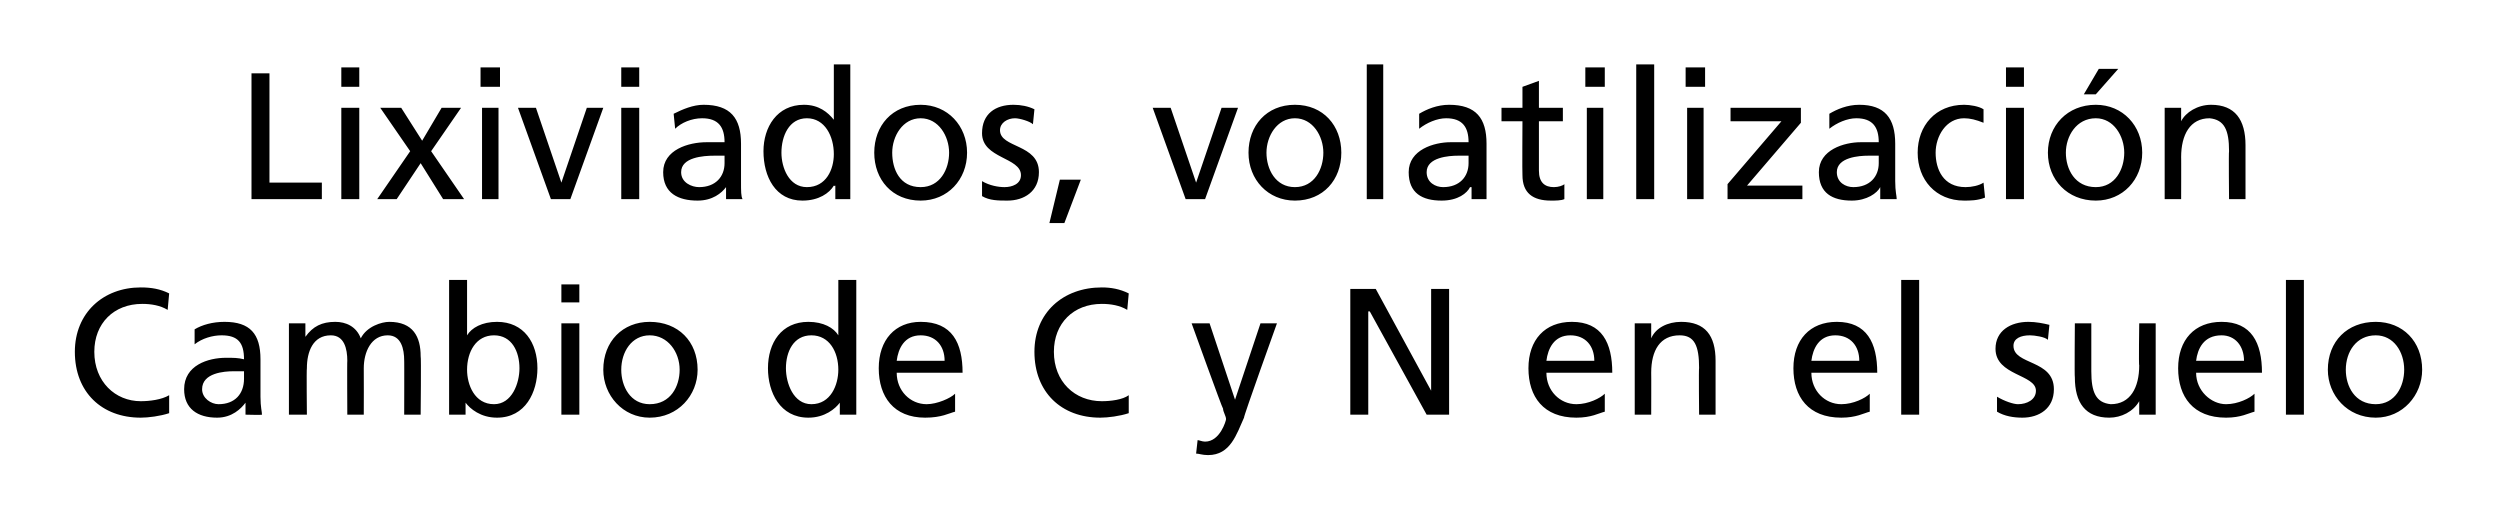 <?xml version="1.0" standalone="no"?><!DOCTYPE svg PUBLIC "-//W3C//DTD SVG 1.1//EN" "http://www.w3.org/Graphics/SVG/1.1/DTD/svg11.dtd"><svg xmlns="http://www.w3.org/2000/svg" version="1.1" width="167px" height="35px" viewBox="0 0 167 35">  <desc>Lixiviados volatilizaci n Cambio de C y N en el suelo</desc>  <defs/>  <g id="Polygon171107">    <path d="M 11.2 20.7 C 10.7 20.4 10.1 20.3 9.5 20.3 C 7.6 20.3 6.3 21.6 6.3 23.5 C 6.3 25.5 7.7 26.8 9.4 26.8 C 10 26.8 10.8 26.7 11.3 26.4 C 11.3 26.4 11.3 27.6 11.3 27.6 C 10.7 27.8 9.9 27.9 9.4 27.9 C 6.8 27.9 5 26.2 5 23.5 C 5 20.9 6.9 19.2 9.4 19.2 C 10.1 19.2 10.7 19.3 11.3 19.6 C 11.3 19.6 11.2 20.7 11.2 20.7 Z M 13 22 C 13.5 21.7 14.2 21.5 15 21.5 C 16.7 21.5 17.4 22.3 17.4 24 C 17.4 24 17.4 26.5 17.4 26.5 C 17.4 27.2 17.5 27.5 17.5 27.7 C 17.49 27.73 16.4 27.7 16.4 27.7 L 16.4 26.9 C 16.4 26.9 16.41 26.93 16.4 26.9 C 16.1 27.3 15.5 27.9 14.5 27.9 C 13.2 27.9 12.3 27.3 12.3 26 C 12.3 24.4 13.9 23.9 15.1 23.9 C 15.6 23.9 15.9 23.9 16.3 24 C 16.3 22.9 15.9 22.4 14.8 22.4 C 14.2 22.4 13.5 22.6 13 23 C 13 23 13 22 13 22 Z M 16.3 24.8 C 16.1 24.8 15.8 24.8 15.6 24.8 C 15 24.8 13.5 24.9 13.5 26 C 13.5 26.6 14.1 27 14.6 27 C 15.7 27 16.3 26.3 16.3 25.3 C 16.3 25.3 16.3 24.8 16.3 24.8 Z M 19.3 21.6 L 20.4 21.6 L 20.4 22.5 C 20.4 22.5 20.42 22.49 20.4 22.5 C 20.9 21.8 21.5 21.5 22.4 21.5 C 23.1 21.5 23.8 21.8 24.1 22.6 C 24.5 21.8 25.5 21.5 26 21.5 C 27.6 21.5 28.1 22.5 28.1 23.8 C 28.14 23.8 28.1 27.7 28.1 27.7 L 27 27.7 C 27 27.7 27.01 24.07 27 24.1 C 27 23.3 26.8 22.4 25.9 22.4 C 24.8 22.4 24.3 23.5 24.3 24.6 C 24.31 24.64 24.3 27.7 24.3 27.7 L 23.2 27.7 C 23.2 27.7 23.18 24.07 23.2 24.1 C 23.2 23.3 23 22.4 22.1 22.4 C 20.9 22.4 20.5 23.5 20.5 24.6 C 20.47 24.64 20.5 27.7 20.5 27.7 L 19.3 27.7 L 19.3 21.6 Z M 30 18.7 L 31.2 18.7 L 31.2 22.4 C 31.2 22.4 31.19 22.44 31.2 22.4 C 31.5 21.9 32.2 21.5 33.2 21.5 C 35 21.5 35.9 22.9 35.9 24.6 C 35.9 26.2 35.1 27.9 33.2 27.9 C 32.1 27.9 31.4 27.3 31.1 26.9 C 31.14 26.86 31.1 26.9 31.1 26.9 L 31.1 27.7 L 30 27.7 L 30 18.7 Z M 33 22.4 C 31.8 22.4 31.2 23.5 31.2 24.7 C 31.2 25.7 31.7 27 33 27 C 34.2 27 34.7 25.6 34.7 24.6 C 34.7 23.5 34.2 22.4 33 22.4 Z M 37.5 21.6 L 38.7 21.6 L 38.7 27.7 L 37.5 27.7 L 37.5 21.6 Z M 38.7 20.2 L 37.5 20.2 L 37.5 19 L 38.7 19 L 38.7 20.2 Z M 43.4 21.5 C 45.3 21.5 46.6 22.8 46.6 24.7 C 46.6 26.4 45.3 27.9 43.4 27.9 C 41.6 27.9 40.3 26.4 40.3 24.7 C 40.3 22.8 41.6 21.5 43.4 21.5 Z M 43.4 27 C 44.8 27 45.4 25.8 45.4 24.7 C 45.4 23.5 44.6 22.4 43.4 22.4 C 42.2 22.4 41.5 23.5 41.5 24.7 C 41.5 25.8 42.1 27 43.4 27 Z M 56.1 26.9 C 56.1 26.9 56.06 26.86 56.1 26.9 C 55.8 27.3 55.1 27.9 54 27.9 C 52.1 27.9 51.3 26.2 51.3 24.6 C 51.3 22.9 52.2 21.5 54 21.5 C 55 21.5 55.7 21.9 56 22.4 C 56.01 22.44 56 22.4 56 22.4 L 56 18.7 L 57.2 18.7 L 57.2 27.7 L 56.1 27.7 L 56.1 26.9 Z M 54.2 27 C 55.5 27 56 25.7 56 24.7 C 56 23.5 55.4 22.4 54.2 22.4 C 53 22.4 52.5 23.5 52.5 24.6 C 52.5 25.6 53 27 54.2 27 Z M 63.8 27.5 C 63.4 27.6 62.9 27.9 61.8 27.9 C 59.7 27.9 58.7 26.5 58.7 24.6 C 58.7 22.7 59.8 21.5 61.5 21.5 C 63.6 21.5 64.3 22.9 64.3 24.9 C 64.3 24.9 59.9 24.9 59.9 24.9 C 59.9 26.1 60.8 27 61.9 27 C 62.6 27 63.5 26.6 63.8 26.3 C 63.8 26.3 63.8 27.5 63.8 27.5 Z M 63.1 24.1 C 63.1 23.1 62.5 22.4 61.5 22.4 C 60.4 22.4 60 23.3 59.9 24.1 C 59.9 24.1 63.1 24.1 63.1 24.1 Z M 75.3 20.7 C 74.8 20.4 74.2 20.3 73.6 20.3 C 71.7 20.3 70.4 21.6 70.4 23.5 C 70.4 25.5 71.8 26.8 73.6 26.8 C 74.2 26.8 75 26.7 75.4 26.4 C 75.4 26.4 75.4 27.6 75.4 27.6 C 74.8 27.8 74 27.9 73.5 27.9 C 70.9 27.9 69.1 26.2 69.1 23.5 C 69.1 20.9 71 19.2 73.6 19.2 C 74.2 19.2 74.8 19.3 75.4 19.6 C 75.4 19.6 75.3 20.7 75.3 20.7 Z M 80 29.4 C 80.1 29.4 80.3 29.5 80.5 29.5 C 81.5 29.5 81.9 28.1 81.9 28 C 81.9 27.8 81.7 27.5 81.7 27.3 C 81.66 27.32 79.6 21.6 79.6 21.6 L 80.8 21.6 L 82.5 26.7 L 82.5 26.7 L 84.2 21.6 L 85.3 21.6 C 85.3 21.6 83.05 27.86 83.1 27.9 C 82.6 29 82.2 30.4 80.7 30.4 C 80.3 30.4 80.1 30.3 79.9 30.3 C 79.9 30.3 80 29.4 80 29.4 Z M 90.2 19.3 L 91.9 19.3 L 95.6 26.1 L 95.6 26.1 L 95.6 19.3 L 96.8 19.3 L 96.8 27.7 L 95.3 27.7 L 91.5 20.8 L 91.4 20.8 L 91.4 27.7 L 90.2 27.7 L 90.2 19.3 Z M 107.2 27.5 C 106.8 27.6 106.3 27.9 105.3 27.9 C 103.1 27.9 102.1 26.5 102.1 24.6 C 102.1 22.7 103.2 21.5 105 21.5 C 107 21.5 107.7 22.9 107.7 24.9 C 107.7 24.9 103.3 24.9 103.3 24.9 C 103.3 26.1 104.2 27 105.3 27 C 106.1 27 106.9 26.6 107.2 26.3 C 107.2 26.3 107.2 27.5 107.2 27.5 Z M 106.5 24.1 C 106.5 23.1 105.9 22.4 104.9 22.4 C 103.8 22.4 103.4 23.3 103.3 24.1 C 103.3 24.1 106.5 24.1 106.5 24.1 Z M 109.2 21.6 L 110.3 21.6 L 110.3 22.6 C 110.3 22.6 110.29 22.57 110.3 22.6 C 110.6 21.9 111.4 21.5 112.3 21.5 C 113.9 21.5 114.6 22.4 114.6 24.1 C 114.6 24.09 114.6 27.7 114.6 27.7 L 113.5 27.7 C 113.5 27.7 113.47 24.55 113.5 24.6 C 113.5 23.1 113.2 22.4 112.2 22.4 C 110.9 22.4 110.3 23.4 110.3 24.9 C 110.31 24.89 110.3 27.7 110.3 27.7 L 109.2 27.7 L 109.2 21.6 Z M 124.9 27.5 C 124.5 27.6 124 27.9 123 27.9 C 120.8 27.9 119.8 26.5 119.8 24.6 C 119.8 22.7 120.9 21.5 122.7 21.5 C 124.7 21.5 125.4 22.9 125.4 24.9 C 125.4 24.9 121 24.9 121 24.9 C 121 26.1 121.9 27 123 27 C 123.8 27 124.6 26.6 124.9 26.3 C 124.9 26.3 124.9 27.5 124.9 27.5 Z M 124.2 24.1 C 124.2 23.1 123.6 22.4 122.6 22.4 C 121.5 22.4 121.1 23.3 121 24.1 C 121 24.1 124.2 24.1 124.2 24.1 Z M 127 18.7 L 128.2 18.7 L 128.2 27.7 L 127 27.7 L 127 18.7 Z M 133.4 26.5 C 133.9 26.8 134.5 27 134.8 27 C 135.4 27 136 26.7 136 26.1 C 136 25 133.3 25.1 133.3 23.3 C 133.3 22.1 134.3 21.5 135.5 21.5 C 136 21.5 136.5 21.6 136.9 21.7 C 136.9 21.7 136.8 22.7 136.8 22.7 C 136.6 22.5 135.9 22.4 135.6 22.4 C 135 22.4 134.5 22.6 134.5 23.1 C 134.5 24.4 137.2 24 137.2 26 C 137.2 27.3 136.2 27.9 135.1 27.9 C 134.5 27.9 133.9 27.8 133.4 27.5 C 133.4 27.5 133.4 26.5 133.4 26.5 Z M 144 27.7 L 142.9 27.7 L 142.9 26.8 C 142.9 26.8 142.87 26.75 142.9 26.8 C 142.5 27.5 141.7 27.9 140.9 27.9 C 139.3 27.9 138.6 26.9 138.6 25.2 C 138.57 25.24 138.6 21.6 138.6 21.6 L 139.7 21.6 C 139.7 21.6 139.7 24.77 139.7 24.8 C 139.7 26.2 140 26.9 141 27 C 142.3 27 142.9 25.9 142.9 24.4 C 142.86 24.44 142.9 21.6 142.9 21.6 L 144 21.6 L 144 27.7 Z M 150.6 27.5 C 150.2 27.6 149.7 27.9 148.7 27.9 C 146.5 27.9 145.5 26.5 145.5 24.6 C 145.5 22.7 146.6 21.5 148.4 21.5 C 150.4 21.5 151.1 22.9 151.1 24.9 C 151.1 24.9 146.7 24.9 146.7 24.9 C 146.7 26.1 147.7 27 148.7 27 C 149.5 27 150.3 26.6 150.6 26.3 C 150.6 26.3 150.6 27.5 150.6 27.5 Z M 149.9 24.1 C 149.9 23.1 149.3 22.4 148.4 22.4 C 147.2 22.4 146.8 23.3 146.7 24.1 C 146.7 24.1 149.9 24.1 149.9 24.1 Z M 152.7 18.7 L 153.9 18.7 L 153.9 27.7 L 152.7 27.7 L 152.7 18.7 Z M 158.7 21.5 C 160.5 21.5 161.8 22.8 161.8 24.7 C 161.8 26.4 160.5 27.9 158.7 27.9 C 156.8 27.9 155.5 26.4 155.5 24.7 C 155.5 22.8 156.8 21.5 158.7 21.5 Z M 158.7 27 C 160 27 160.6 25.8 160.6 24.7 C 160.6 23.5 159.9 22.4 158.7 22.4 C 157.4 22.4 156.7 23.5 156.7 24.7 C 156.7 25.8 157.3 27 158.7 27 Z " stroke="none" fill="#000"/>  </g>  <g id="Polygon171106">    <path d="M 16.8 4.9 L 18 4.9 L 18 12.2 L 21.5 12.2 L 21.5 13.3 L 16.8 13.3 L 16.8 4.9 Z M 22.8 7.2 L 24 7.2 L 24 13.3 L 22.8 13.3 L 22.8 7.2 Z M 24 5.8 L 22.8 5.8 L 22.8 4.5 L 24 4.5 L 24 5.8 Z M 27.4 10.1 L 25.4 7.2 L 26.8 7.2 L 28.2 9.4 L 29.5 7.2 L 30.8 7.2 L 28.8 10.1 L 31 13.3 L 29.6 13.3 L 28.1 10.9 L 26.5 13.3 L 25.2 13.3 L 27.4 10.1 Z M 32.2 7.2 L 33.3 7.2 L 33.3 13.3 L 32.2 13.3 L 32.2 7.2 Z M 33.4 5.8 L 32.1 5.8 L 32.1 4.5 L 33.4 4.5 L 33.4 5.8 Z M 38.1 13.3 L 36.8 13.3 L 34.6 7.2 L 35.8 7.2 L 37.5 12.2 L 37.5 12.2 L 39.2 7.2 L 40.3 7.2 L 38.1 13.3 Z M 41.5 7.2 L 42.7 7.2 L 42.7 13.3 L 41.5 13.3 L 41.5 7.2 Z M 42.7 5.8 L 41.5 5.8 L 41.5 4.5 L 42.7 4.5 L 42.7 5.8 Z M 45 7.6 C 45.6 7.3 46.3 7 47 7 C 48.8 7 49.5 7.9 49.5 9.6 C 49.5 9.6 49.5 12.1 49.5 12.1 C 49.5 12.8 49.5 13.1 49.6 13.3 C 49.55 13.3 48.5 13.3 48.5 13.3 L 48.5 12.5 C 48.5 12.5 48.47 12.51 48.5 12.5 C 48.2 12.9 47.6 13.4 46.6 13.4 C 45.3 13.4 44.3 12.9 44.3 11.5 C 44.3 10 46 9.5 47.2 9.5 C 47.6 9.5 47.9 9.5 48.4 9.5 C 48.4 8.5 48 7.9 46.9 7.9 C 46.2 7.9 45.5 8.2 45.1 8.6 C 45.1 8.6 45 7.6 45 7.6 Z M 48.4 10.4 C 48.1 10.4 47.9 10.4 47.7 10.4 C 47 10.4 45.5 10.5 45.5 11.5 C 45.5 12.2 46.2 12.5 46.7 12.5 C 47.8 12.5 48.4 11.8 48.4 10.9 C 48.4 10.9 48.4 10.4 48.4 10.4 Z M 55.8 12.4 C 55.8 12.4 55.73 12.44 55.7 12.4 C 55.4 12.9 54.7 13.4 53.6 13.4 C 51.8 13.4 51 11.8 51 10.1 C 51 8.5 51.9 7 53.7 7 C 54.7 7 55.3 7.5 55.7 8 C 55.69 8.02 55.7 8 55.7 8 L 55.7 4.3 L 56.8 4.3 L 56.8 13.3 L 55.8 13.3 L 55.8 12.4 Z M 53.9 12.5 C 55.2 12.5 55.7 11.3 55.7 10.3 C 55.7 9.1 55.1 7.9 53.9 7.9 C 52.7 7.9 52.2 9.1 52.2 10.2 C 52.2 11.2 52.7 12.5 53.9 12.5 Z M 61.5 7 C 63.3 7 64.6 8.4 64.6 10.2 C 64.6 12 63.3 13.4 61.5 13.4 C 59.6 13.4 58.4 12 58.4 10.2 C 58.4 8.4 59.6 7 61.5 7 Z M 61.5 12.5 C 62.8 12.5 63.4 11.3 63.4 10.2 C 63.4 9.1 62.7 7.9 61.5 7.9 C 60.3 7.9 59.6 9.1 59.6 10.2 C 59.6 11.3 60.1 12.5 61.5 12.5 Z M 65.6 12.1 C 66.1 12.4 66.7 12.5 67.1 12.5 C 67.6 12.5 68.2 12.3 68.2 11.7 C 68.2 10.5 65.6 10.6 65.6 8.9 C 65.6 7.6 66.5 7 67.7 7 C 68.2 7 68.7 7.1 69.1 7.3 C 69.1 7.3 69 8.3 69 8.3 C 68.8 8.1 68.1 7.9 67.8 7.9 C 67.3 7.9 66.8 8.2 66.8 8.7 C 66.8 9.9 69.4 9.6 69.4 11.5 C 69.4 12.8 68.4 13.4 67.3 13.4 C 66.7 13.4 66.1 13.4 65.6 13.1 C 65.6 13.1 65.6 12.1 65.6 12.1 Z M 70.8 12 L 72.2 12 L 71.1 14.9 L 70.1 14.9 L 70.8 12 Z M 80.5 13.3 L 79.2 13.3 L 77 7.2 L 78.2 7.2 L 79.9 12.2 L 79.9 12.2 L 81.6 7.2 L 82.7 7.2 L 80.5 13.3 Z M 86.5 7 C 88.4 7 89.6 8.4 89.6 10.2 C 89.6 12 88.4 13.4 86.5 13.4 C 84.7 13.4 83.4 12 83.4 10.2 C 83.4 8.4 84.6 7 86.5 7 Z M 86.5 12.5 C 87.8 12.5 88.4 11.3 88.4 10.2 C 88.4 9.1 87.7 7.9 86.5 7.9 C 85.3 7.9 84.6 9.1 84.6 10.2 C 84.6 11.3 85.2 12.5 86.5 12.5 Z M 91.3 4.3 L 92.4 4.3 L 92.4 13.3 L 91.3 13.3 L 91.3 4.3 Z M 94.8 7.6 C 95.3 7.3 96 7 96.8 7 C 98.6 7 99.3 7.9 99.3 9.6 C 99.3 9.6 99.3 12.1 99.3 12.1 C 99.3 12.8 99.3 13.1 99.3 13.3 C 99.31 13.3 98.3 13.3 98.3 13.3 L 98.3 12.5 C 98.3 12.5 98.23 12.51 98.2 12.5 C 98 12.9 97.4 13.4 96.3 13.4 C 95 13.4 94.1 12.9 94.1 11.5 C 94.1 10 95.8 9.5 96.9 9.5 C 97.4 9.5 97.7 9.5 98.1 9.5 C 98.1 8.5 97.7 7.9 96.6 7.9 C 96 7.9 95.3 8.2 94.8 8.6 C 94.8 8.6 94.8 7.6 94.8 7.6 Z M 98.1 10.4 C 97.9 10.4 97.6 10.4 97.4 10.4 C 96.8 10.4 95.3 10.5 95.3 11.5 C 95.3 12.2 95.9 12.5 96.4 12.5 C 97.5 12.5 98.1 11.8 98.1 10.9 C 98.1 10.9 98.1 10.4 98.1 10.4 Z M 104.4 8.1 L 102.8 8.1 C 102.8 8.1 102.8 11.44 102.8 11.4 C 102.8 12.2 103.2 12.5 103.8 12.5 C 104.1 12.5 104.4 12.4 104.5 12.3 C 104.5 12.3 104.5 13.3 104.5 13.3 C 104.3 13.4 103.9 13.4 103.6 13.4 C 102.4 13.4 101.7 12.9 101.7 11.7 C 101.68 11.67 101.7 8.1 101.7 8.1 L 100.3 8.1 L 100.3 7.2 L 101.7 7.2 L 101.7 5.8 L 102.8 5.4 L 102.8 7.2 L 104.4 7.2 L 104.4 8.1 Z M 106 7.2 L 107.1 7.2 L 107.1 13.3 L 106 13.3 L 106 7.2 Z M 107.2 5.8 L 105.9 5.8 L 105.9 4.5 L 107.2 4.5 L 107.2 5.8 Z M 109.3 4.3 L 110.5 4.3 L 110.5 13.3 L 109.3 13.3 L 109.3 4.3 Z M 112.7 7.2 L 113.8 7.2 L 113.8 13.3 L 112.7 13.3 L 112.7 7.2 Z M 113.9 5.8 L 112.6 5.8 L 112.6 4.5 L 113.9 4.5 L 113.9 5.8 Z M 115.4 12.3 L 119 8.1 L 115.6 8.1 L 115.6 7.2 L 120.3 7.2 L 120.3 8.2 L 116.7 12.4 L 120.4 12.4 L 120.4 13.3 L 115.4 13.3 L 115.4 12.3 Z M 122.2 7.6 C 122.7 7.3 123.4 7 124.2 7 C 125.9 7 126.6 7.9 126.6 9.6 C 126.6 9.6 126.6 12.1 126.6 12.1 C 126.6 12.8 126.7 13.1 126.7 13.3 C 126.7 13.3 125.6 13.3 125.6 13.3 L 125.6 12.5 C 125.6 12.5 125.62 12.51 125.6 12.5 C 125.4 12.9 124.7 13.4 123.7 13.4 C 122.4 13.4 121.5 12.9 121.5 11.5 C 121.5 10 123.2 9.5 124.3 9.5 C 124.8 9.5 125.1 9.5 125.5 9.5 C 125.5 8.5 125.1 7.9 124 7.9 C 123.4 7.9 122.7 8.2 122.2 8.6 C 122.2 8.6 122.2 7.6 122.2 7.6 Z M 125.5 10.4 C 125.3 10.4 125 10.4 124.8 10.4 C 124.2 10.4 122.7 10.5 122.7 11.5 C 122.7 12.2 123.3 12.5 123.8 12.5 C 124.9 12.5 125.5 11.8 125.5 10.9 C 125.5 10.9 125.5 10.4 125.5 10.4 Z M 132.5 8.2 C 132 8 131.6 7.9 131.2 7.9 C 130 7.9 129.3 9.1 129.3 10.2 C 129.3 11.3 129.8 12.5 131.3 12.5 C 131.7 12.5 132.2 12.4 132.5 12.2 C 132.5 12.2 132.6 13.2 132.6 13.2 C 132.1 13.4 131.6 13.4 131.2 13.4 C 129.3 13.4 128.1 12 128.1 10.2 C 128.1 8.4 129.3 7 131.2 7 C 131.6 7 132.2 7.1 132.5 7.3 C 132.5 7.3 132.5 8.2 132.5 8.2 Z M 134 7.2 L 135.2 7.2 L 135.2 13.3 L 134 13.3 L 134 7.2 Z M 135.2 5.8 L 134 5.8 L 134 4.5 L 135.2 4.5 L 135.2 5.8 Z M 140 7 C 141.8 7 143.1 8.4 143.1 10.2 C 143.1 12 141.8 13.4 140 13.4 C 138.1 13.4 136.8 12 136.8 10.2 C 136.8 8.4 138.1 7 140 7 Z M 140 12.5 C 141.3 12.5 141.9 11.3 141.9 10.2 C 141.9 9.1 141.2 7.9 140 7.9 C 138.7 7.9 138 9.1 138 10.2 C 138 11.3 138.6 12.5 140 12.5 Z M 140.2 4.6 L 141.5 4.6 L 140 6.3 L 139.2 6.3 L 140.2 4.6 Z M 144.6 7.2 L 145.7 7.2 L 145.7 8.1 C 145.7 8.1 145.7 8.15 145.7 8.1 C 146 7.5 146.8 7 147.7 7 C 149.3 7 150 8 150 9.7 C 150 9.66 150 13.3 150 13.3 L 148.9 13.3 C 148.9 13.3 148.87 10.13 148.9 10.1 C 148.9 8.7 148.6 8 147.6 7.9 C 146.3 7.9 145.7 9 145.7 10.5 C 145.71 10.47 145.7 13.3 145.7 13.3 L 144.6 13.3 L 144.6 7.2 Z " stroke="none" fill="#000"/>  </g></svg>